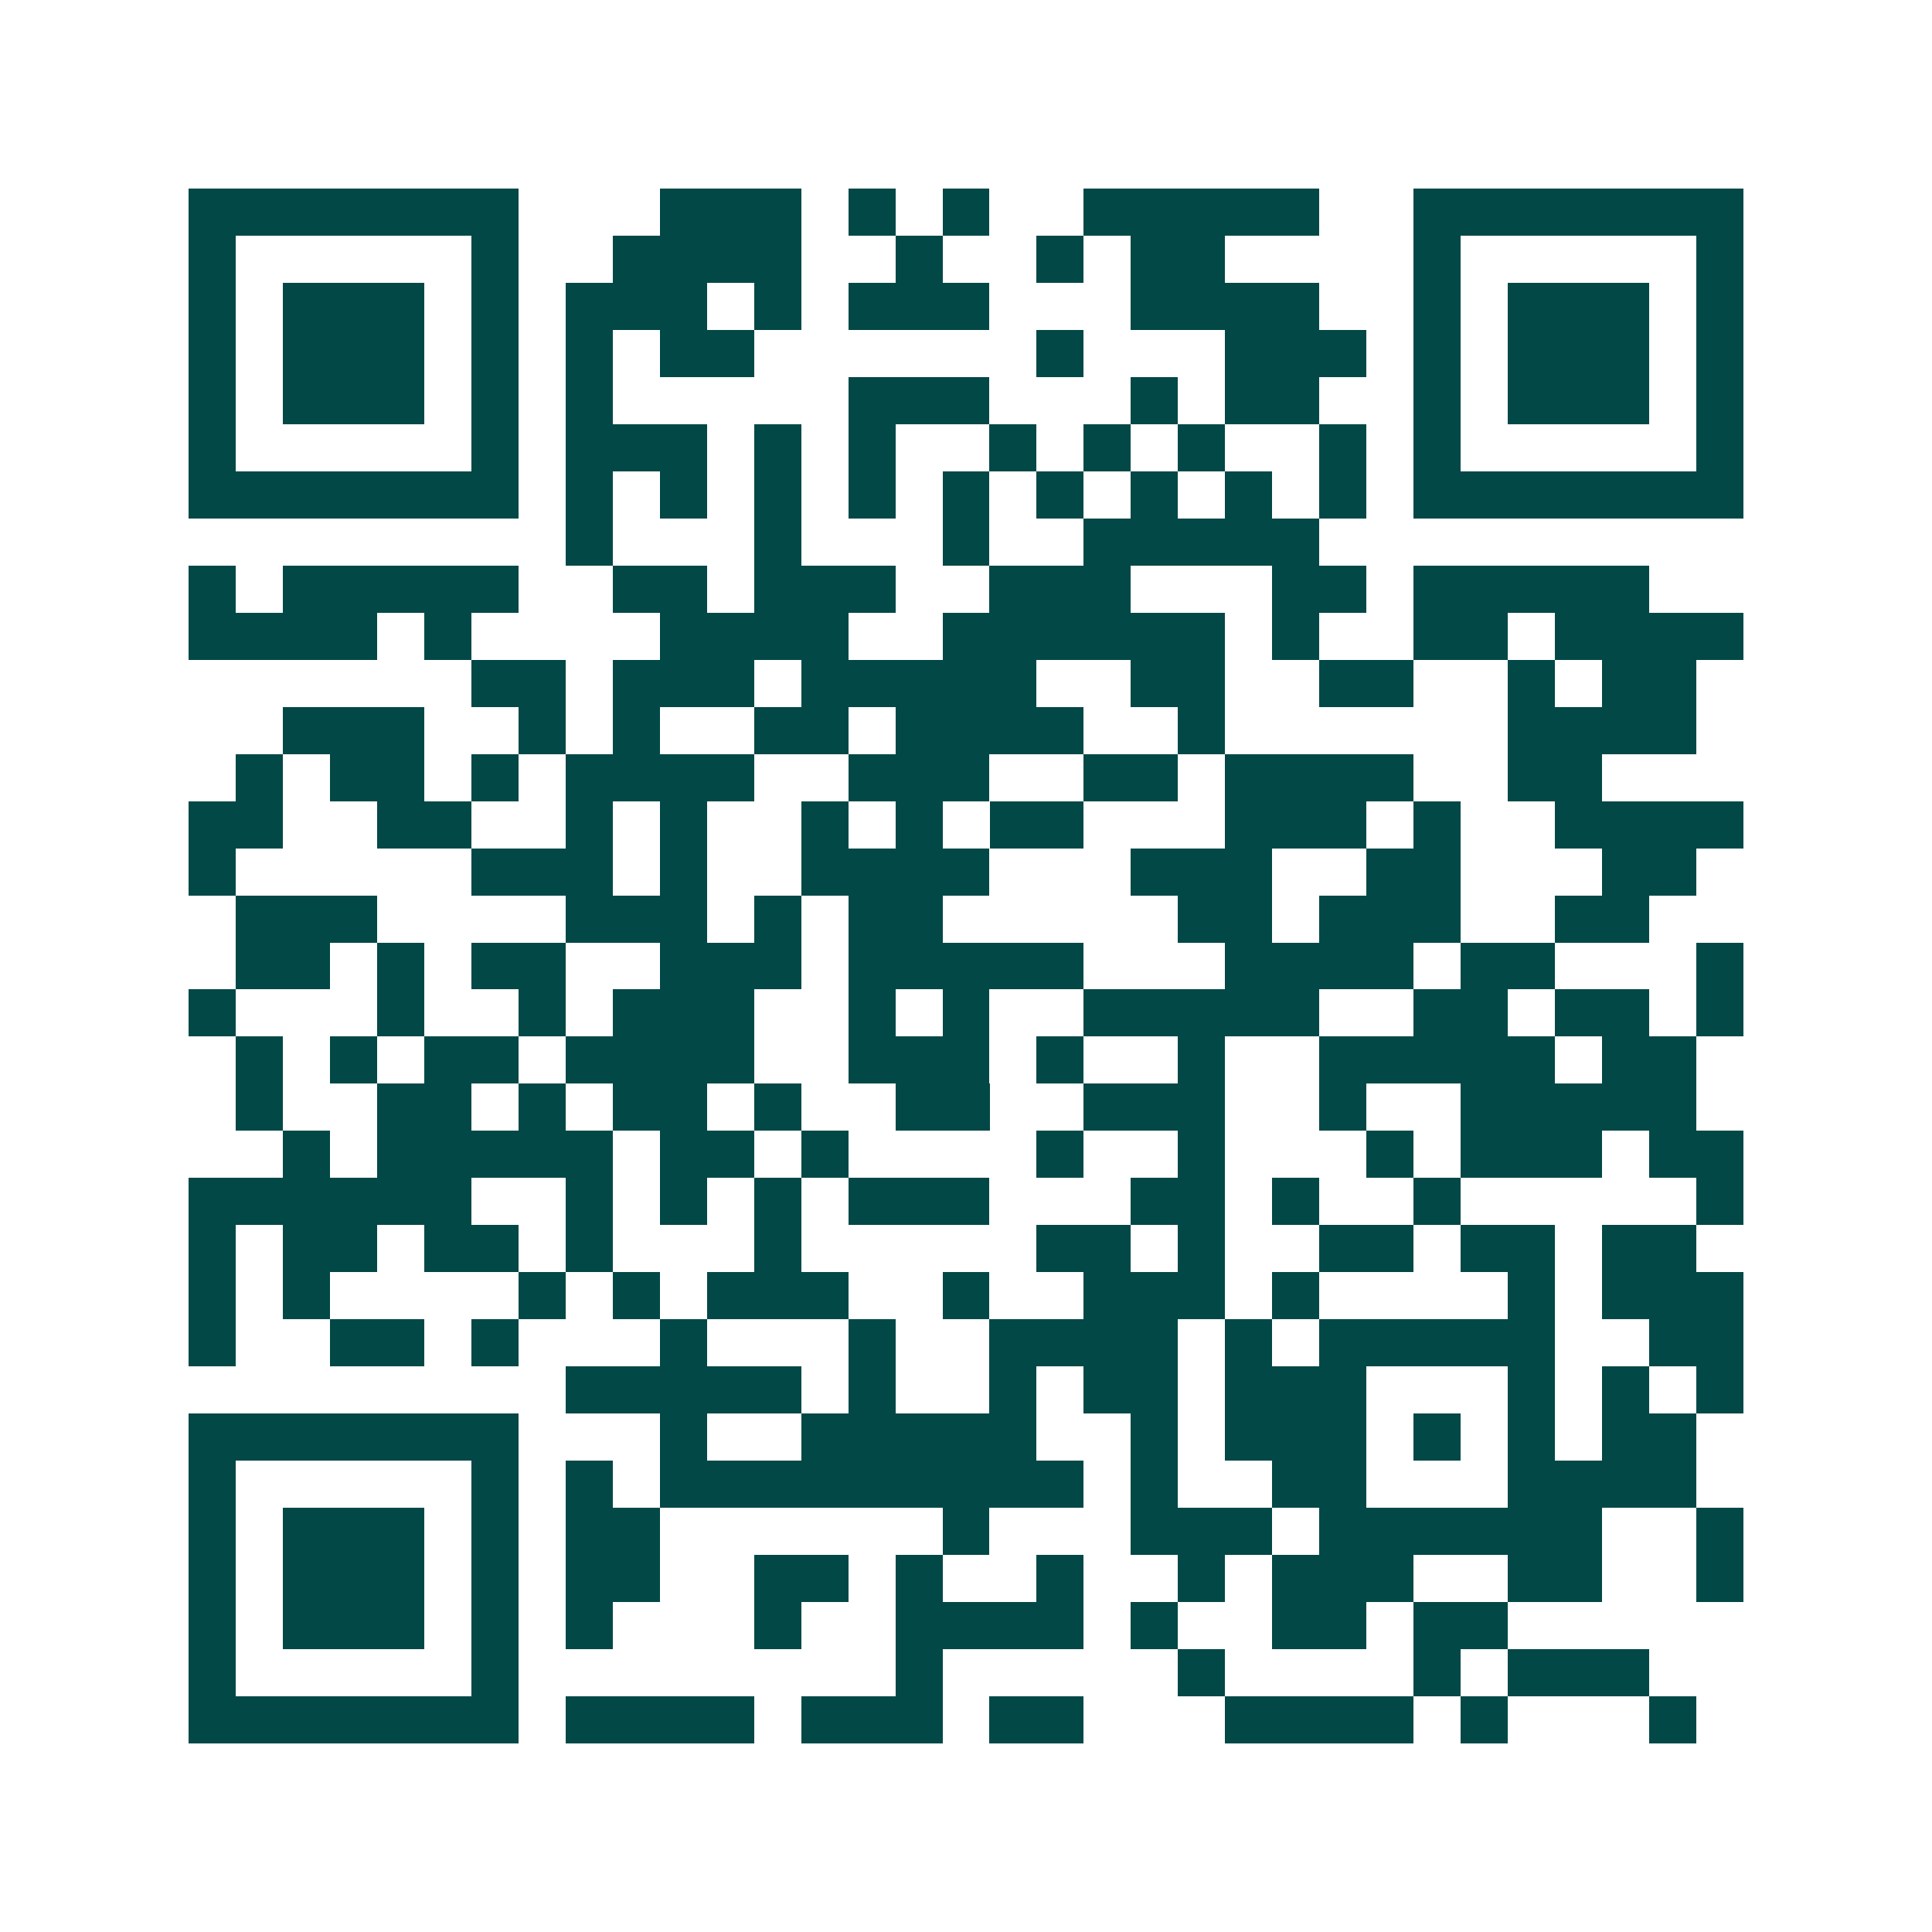 <svg xmlns="http://www.w3.org/2000/svg" width="200" height="200" viewBox="0 0 41 41" shape-rendering="crispEdges"><path fill="#ffffff" d="M0 0h41v41H0z"/><path stroke="#014847" d="M4 4.5h7m3 0h3m1 0h1m1 0h1m2 0h5m2 0h7M4 5.5h1m5 0h1m2 0h4m2 0h1m2 0h1m1 0h2m4 0h1m5 0h1M4 6.5h1m1 0h3m1 0h1m1 0h3m1 0h1m1 0h3m3 0h4m2 0h1m1 0h3m1 0h1M4 7.5h1m1 0h3m1 0h1m1 0h1m1 0h2m6 0h1m3 0h3m1 0h1m1 0h3m1 0h1M4 8.5h1m1 0h3m1 0h1m1 0h1m5 0h3m3 0h1m1 0h2m2 0h1m1 0h3m1 0h1M4 9.5h1m5 0h1m1 0h3m1 0h1m1 0h1m2 0h1m1 0h1m1 0h1m2 0h1m1 0h1m5 0h1M4 10.5h7m1 0h1m1 0h1m1 0h1m1 0h1m1 0h1m1 0h1m1 0h1m1 0h1m1 0h1m1 0h7M12 11.5h1m3 0h1m3 0h1m2 0h5M4 12.5h1m1 0h5m2 0h2m1 0h3m2 0h3m3 0h2m1 0h5M4 13.5h4m1 0h1m4 0h4m2 0h6m1 0h1m2 0h2m1 0h4M10 14.5h2m1 0h3m1 0h5m2 0h2m2 0h2m2 0h1m1 0h2M6 15.5h3m2 0h1m1 0h1m2 0h2m1 0h4m2 0h1m6 0h4M5 16.5h1m1 0h2m1 0h1m1 0h4m2 0h3m2 0h2m1 0h4m2 0h2M4 17.5h2m2 0h2m2 0h1m1 0h1m2 0h1m1 0h1m1 0h2m3 0h3m1 0h1m2 0h4M4 18.5h1m5 0h3m1 0h1m2 0h4m3 0h3m2 0h2m3 0h2M5 19.5h3m4 0h3m1 0h1m1 0h2m5 0h2m1 0h3m2 0h2M5 20.5h2m1 0h1m1 0h2m2 0h3m1 0h5m3 0h4m1 0h2m3 0h1M4 21.5h1m3 0h1m2 0h1m1 0h3m2 0h1m1 0h1m2 0h5m2 0h2m1 0h2m1 0h1M5 22.5h1m1 0h1m1 0h2m1 0h4m2 0h3m1 0h1m2 0h1m2 0h5m1 0h2M5 23.5h1m2 0h2m1 0h1m1 0h2m1 0h1m2 0h2m2 0h3m2 0h1m2 0h5M6 24.5h1m1 0h5m1 0h2m1 0h1m4 0h1m2 0h1m3 0h1m1 0h3m1 0h2M4 25.5h6m2 0h1m1 0h1m1 0h1m1 0h3m3 0h2m1 0h1m2 0h1m5 0h1M4 26.5h1m1 0h2m1 0h2m1 0h1m3 0h1m5 0h2m1 0h1m2 0h2m1 0h2m1 0h2M4 27.5h1m1 0h1m4 0h1m1 0h1m1 0h3m2 0h1m2 0h3m1 0h1m4 0h1m1 0h3M4 28.5h1m2 0h2m1 0h1m3 0h1m3 0h1m2 0h4m1 0h1m1 0h5m2 0h2M12 29.5h5m1 0h1m2 0h1m1 0h2m1 0h3m3 0h1m1 0h1m1 0h1M4 30.5h7m3 0h1m2 0h5m2 0h1m1 0h3m1 0h1m1 0h1m1 0h2M4 31.5h1m5 0h1m1 0h1m1 0h9m1 0h1m2 0h2m3 0h4M4 32.5h1m1 0h3m1 0h1m1 0h2m6 0h1m3 0h3m1 0h6m2 0h1M4 33.5h1m1 0h3m1 0h1m1 0h2m2 0h2m1 0h1m2 0h1m2 0h1m1 0h3m2 0h2m2 0h1M4 34.5h1m1 0h3m1 0h1m1 0h1m3 0h1m2 0h4m1 0h1m2 0h2m1 0h2M4 35.5h1m5 0h1m8 0h1m5 0h1m4 0h1m1 0h3M4 36.5h7m1 0h4m1 0h3m1 0h2m3 0h4m1 0h1m3 0h1"/></svg>
